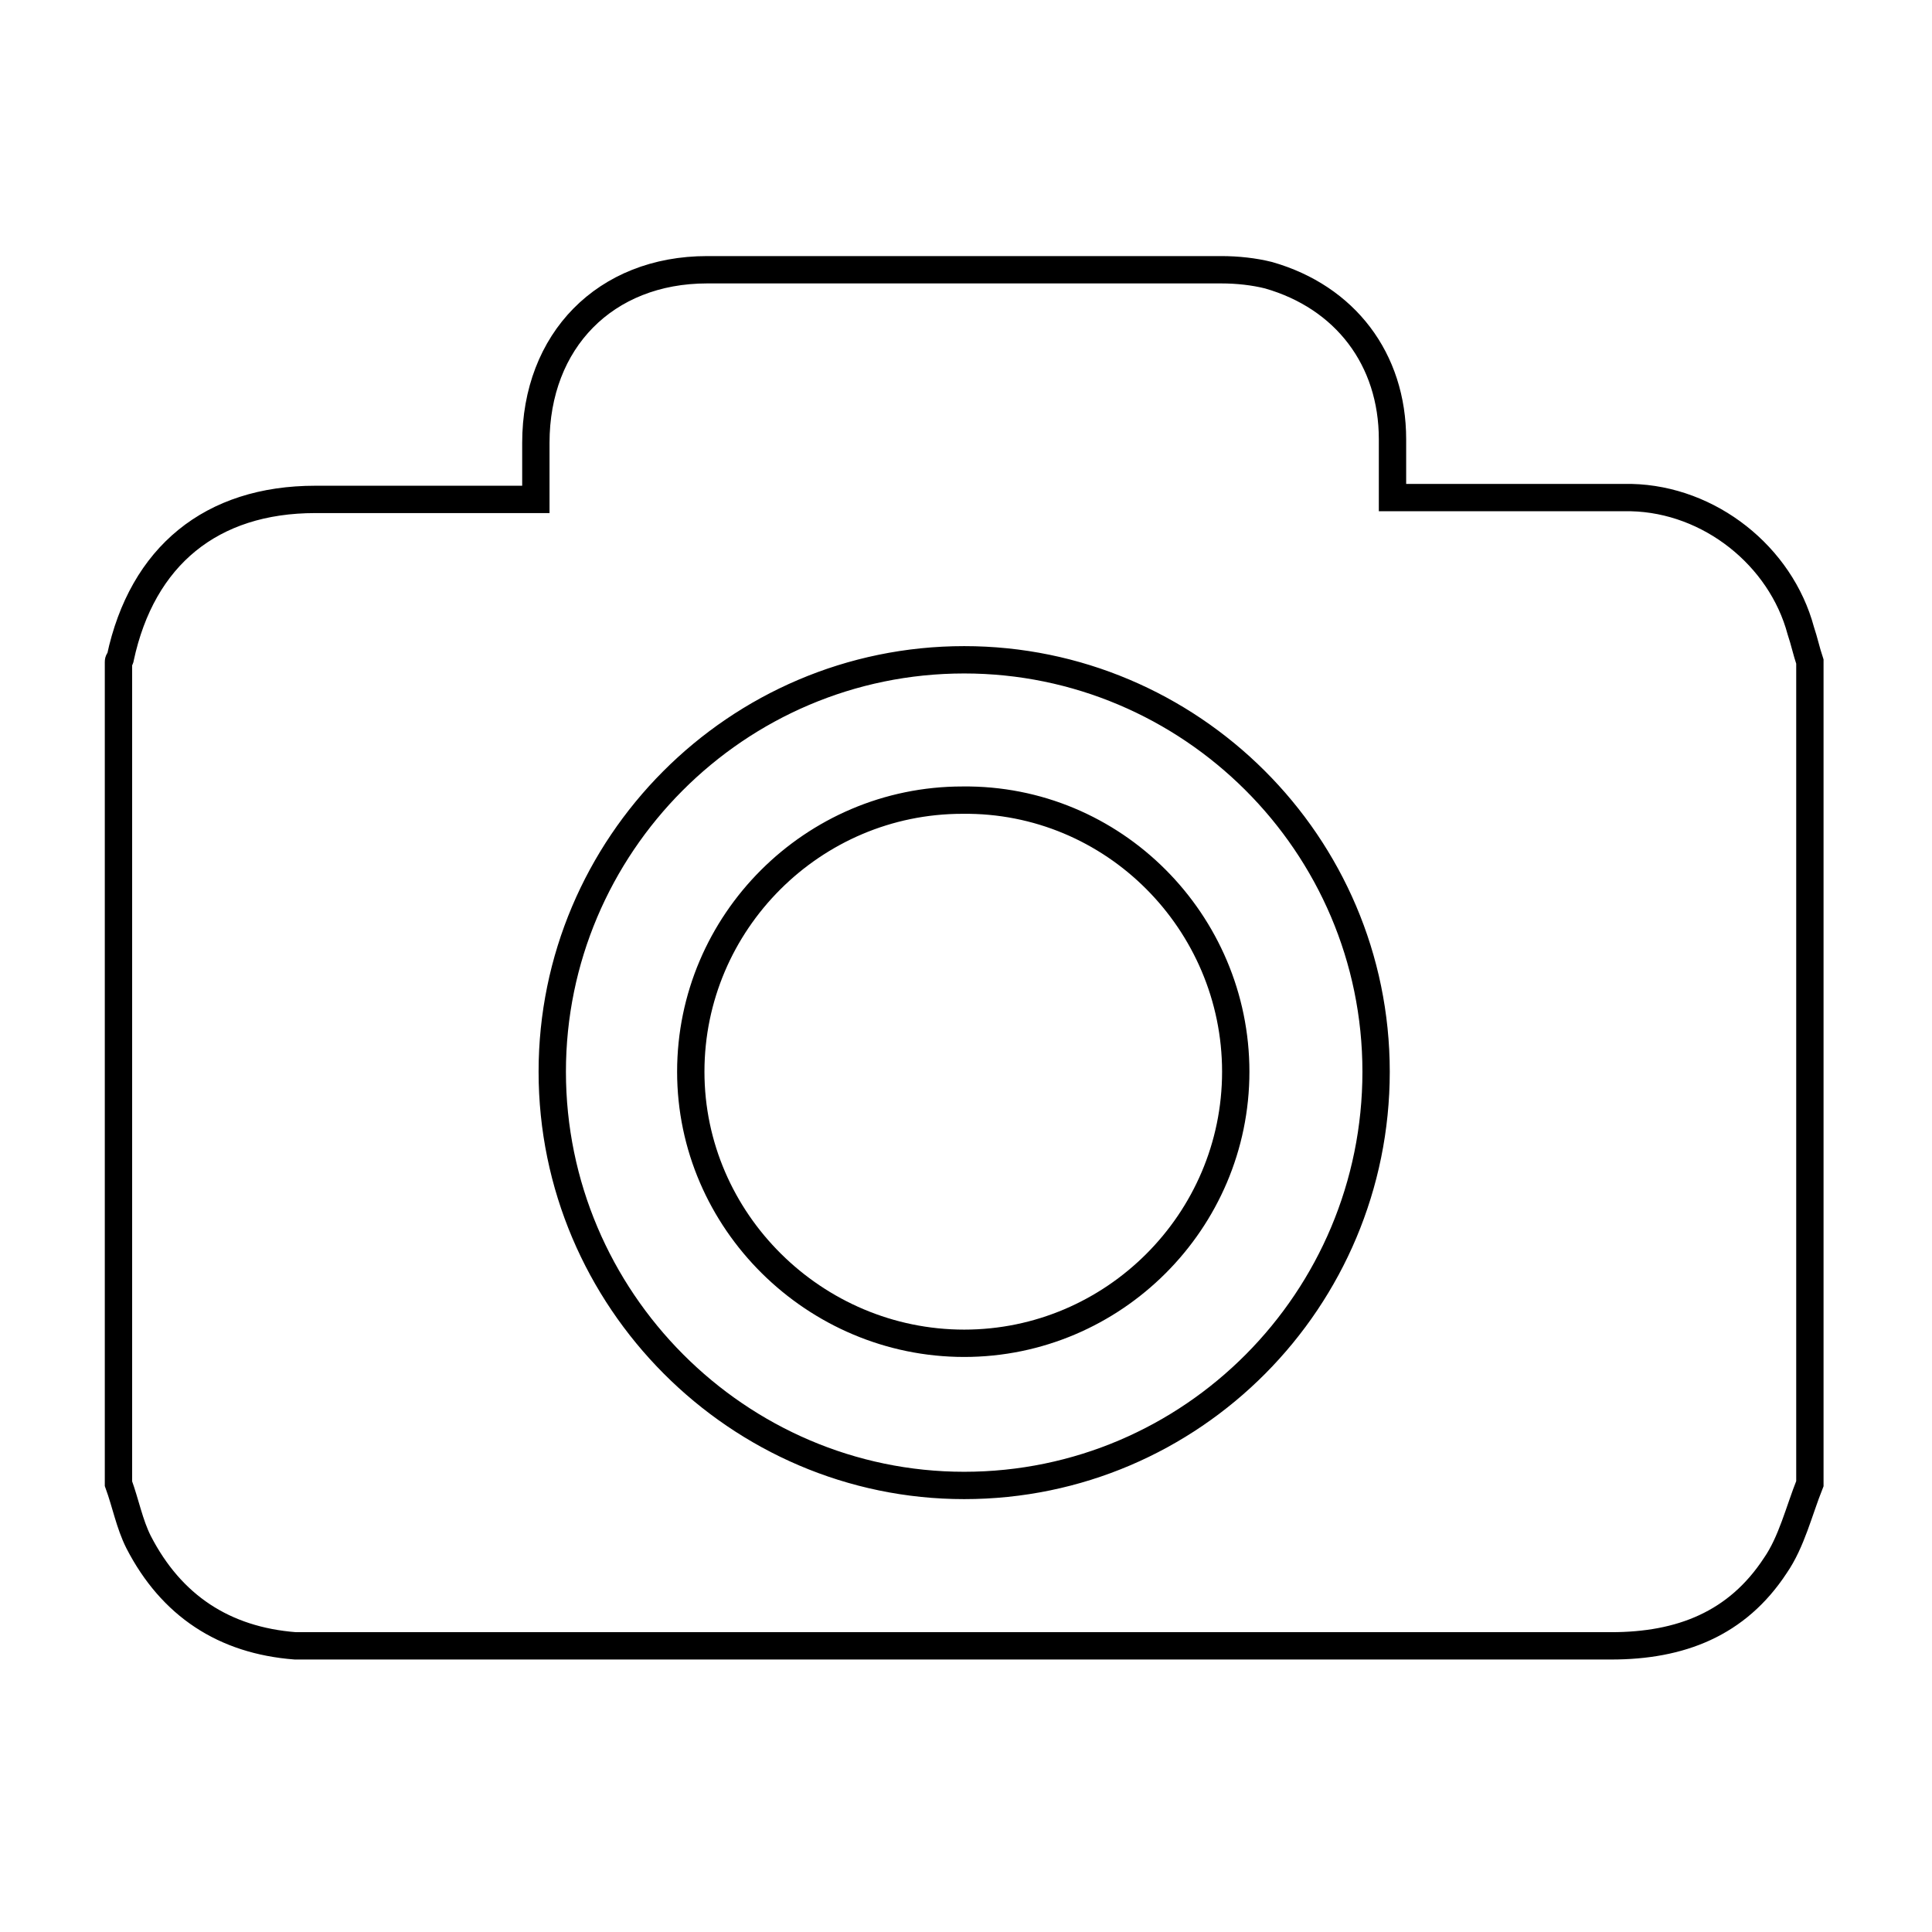 <?xml version="1.0" encoding="utf-8"?>
<!-- Generator: Adobe Illustrator 18.0.0, SVG Export Plug-In . SVG Version: 6.00 Build 0)  -->
<!DOCTYPE svg PUBLIC "-//W3C//DTD SVG 1.1//EN" "http://www.w3.org/Graphics/SVG/1.1/DTD/svg11.dtd">
<svg version="1.1" id="Layer_1" xmlns="http://www.w3.org/2000/svg" xmlns:xlink="http://www.w3.org/1999/xlink" x="0px" y="0px"
	 viewBox="0 0 106 106" enable-background="new 0 0 106 106" xml:space="preserve">
<path fill="none" stroke="#000000" stroke-width="1.5" stroke-miterlimit="10" d="M99.3,36.3c0,15,0,30.1,0,45.1
	c-0.6,1.5-1,3.2-1.9,4.5c-2.1,3.2-5.2,4.4-9,4.4c-23.7,0-47.3,0-71,0c-0.4,0-0.8,0-1.2,0c-3.9-0.3-6.8-2.2-8.6-5.7
	c-0.5-1-0.7-2.1-1.1-3.2c0-15,0-30.1,0-45.1c0-0.1,0.1-0.1,0.1-0.2c1.2-5.6,5-8.7,10.7-8.7c3.7,0,7.3,0,11,0c0.3,0,0.6,0,1.1,0
	c0-1.1,0-2.1,0-3.1c0-5.6,3.8-9.5,9.4-9.5c9.4,0,18.8,0,28.2,0c0.9,0,1.8,0.1,2.6,0.3c4.2,1.2,6.8,4.6,6.8,9c0,1,0,2.1,0,3.2
	c0.5,0,0.8,0,1.2,0c4,0,8,0,11.9,0c4.3,0.1,8.2,3.2,9.3,7.3C99,35.2,99.1,35.7,99.3,36.3z M52.9,81.5c12.5,0,22.6-10.2,22.6-22.7
	c0-12.5-10.2-22.6-22.6-22.6c-12.5,0-22.6,10.2-22.6,22.6C30.3,71.3,40.5,81.5,52.9,81.5z"/>
<path fill="none" stroke="#000000" stroke-width="1.5" stroke-miterlimit="10" d="M67.8,58.8c0,8.2-6.7,14.9-14.9,14.9
	c-8.2,0-15-6.7-15-14.9c0-8.2,6.7-14.9,14.9-14.9C61.1,43.8,67.8,50.6,67.8,58.8z"/>
</svg>
